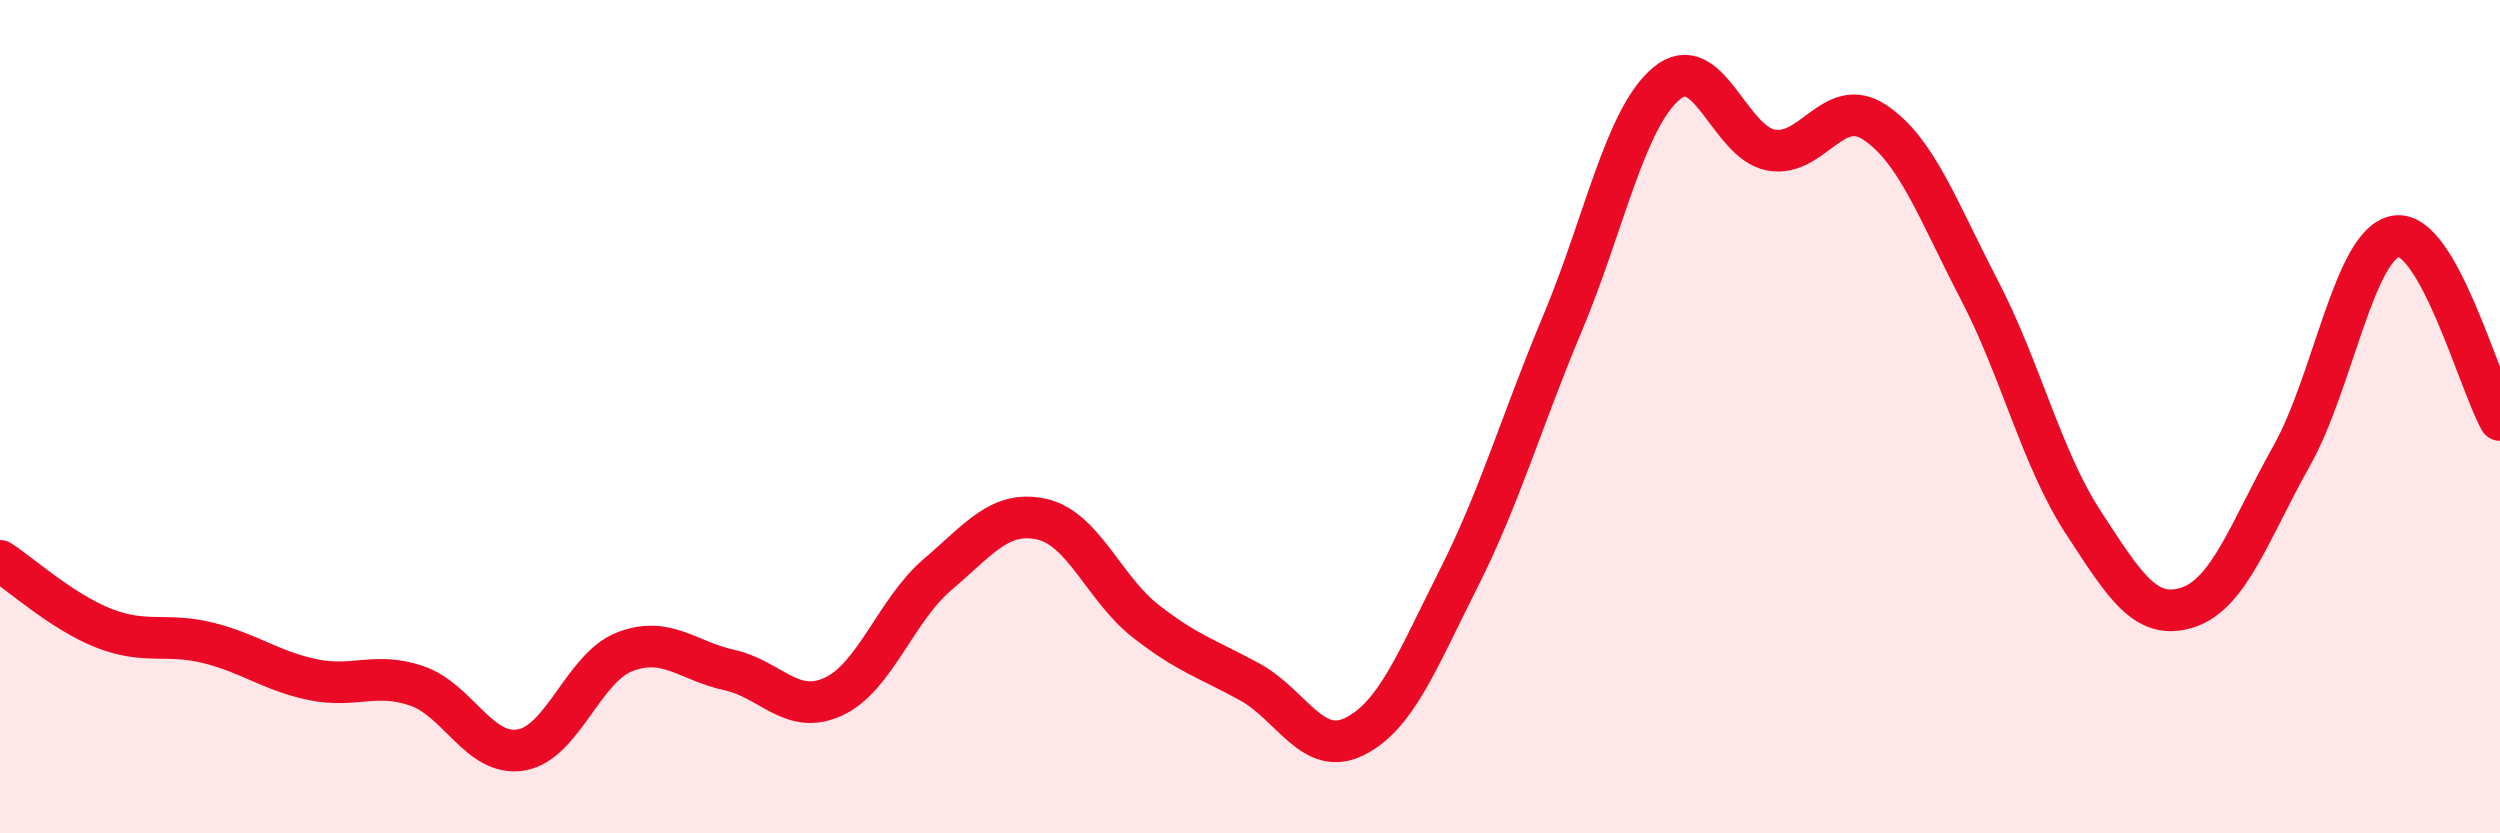
    <svg width="60" height="20" viewBox="0 0 60 20" xmlns="http://www.w3.org/2000/svg">
      <path
        d="M 0,13.46 C 0.5,13.78 1.5,14.69 2.5,15.08 C 3.5,15.47 4,15.18 5,15.43 C 6,15.68 6.5,16.1 7.5,16.31 C 8.5,16.52 9,16.12 10,16.46 C 11,16.8 11.5,18.16 12.5,18 C 13.5,17.84 14,16.02 15,15.64 C 16,15.26 16.5,15.86 17.5,16.08 C 18.5,16.3 19,17.18 20,16.72 C 21,16.26 21.5,14.64 22.5,13.79 C 23.5,12.94 24,12.24 25,12.46 C 26,12.68 26.5,14.13 27.5,14.91 C 28.5,15.69 29,15.82 30,16.37 C 31,16.92 31.5,18.17 32.5,17.68 C 33.5,17.19 34,15.88 35,13.9 C 36,11.92 36.5,10.14 37.5,7.76 C 38.5,5.38 39,2.83 40,2 C 41,1.17 41.5,3.41 42.5,3.6 C 43.5,3.79 44,2.27 45,2.94 C 46,3.61 46.5,5.03 47.5,6.95 C 48.5,8.87 49,11.01 50,12.54 C 51,14.07 51.5,14.9 52.5,14.58 C 53.5,14.26 54,12.72 55,10.94 C 56,9.16 56.5,5.84 57.5,5.67 C 58.5,5.5 59.5,9.2 60,10.08L60 20L0 20Z"
        fill="#EB0A25"
        opacity="0.1"
        stroke-linecap="round"
        stroke-linejoin="round"
      />
      <path
        d="M 0,13.46 C 0.5,13.78 1.5,14.69 2.5,15.08 C 3.5,15.47 4,15.18 5,15.43 C 6,15.68 6.5,16.1 7.5,16.31 C 8.5,16.52 9,16.12 10,16.46 C 11,16.8 11.5,18.16 12.5,18 C 13.5,17.84 14,16.02 15,15.64 C 16,15.26 16.5,15.86 17.5,16.08 C 18.5,16.3 19,17.18 20,16.72 C 21,16.26 21.5,14.64 22.5,13.79 C 23.5,12.94 24,12.24 25,12.46 C 26,12.68 26.5,14.13 27.5,14.91 C 28.5,15.69 29,15.82 30,16.37 C 31,16.92 31.5,18.17 32.5,17.68 C 33.5,17.19 34,15.88 35,13.9 C 36,11.92 36.5,10.14 37.5,7.76 C 38.5,5.38 39,2.83 40,2 C 41,1.17 41.5,3.41 42.5,3.6 C 43.5,3.79 44,2.27 45,2.94 C 46,3.61 46.5,5.03 47.5,6.95 C 48.5,8.87 49,11.01 50,12.54 C 51,14.07 51.5,14.9 52.5,14.58 C 53.5,14.26 54,12.72 55,10.94 C 56,9.16 56.5,5.84 57.5,5.67 C 58.5,5.5 59.5,9.2 60,10.08"
        stroke="#EB0A25"
        stroke-width="1"
        fill="none"
        stroke-linecap="round"
        stroke-linejoin="round"
      />
    </svg>
  
